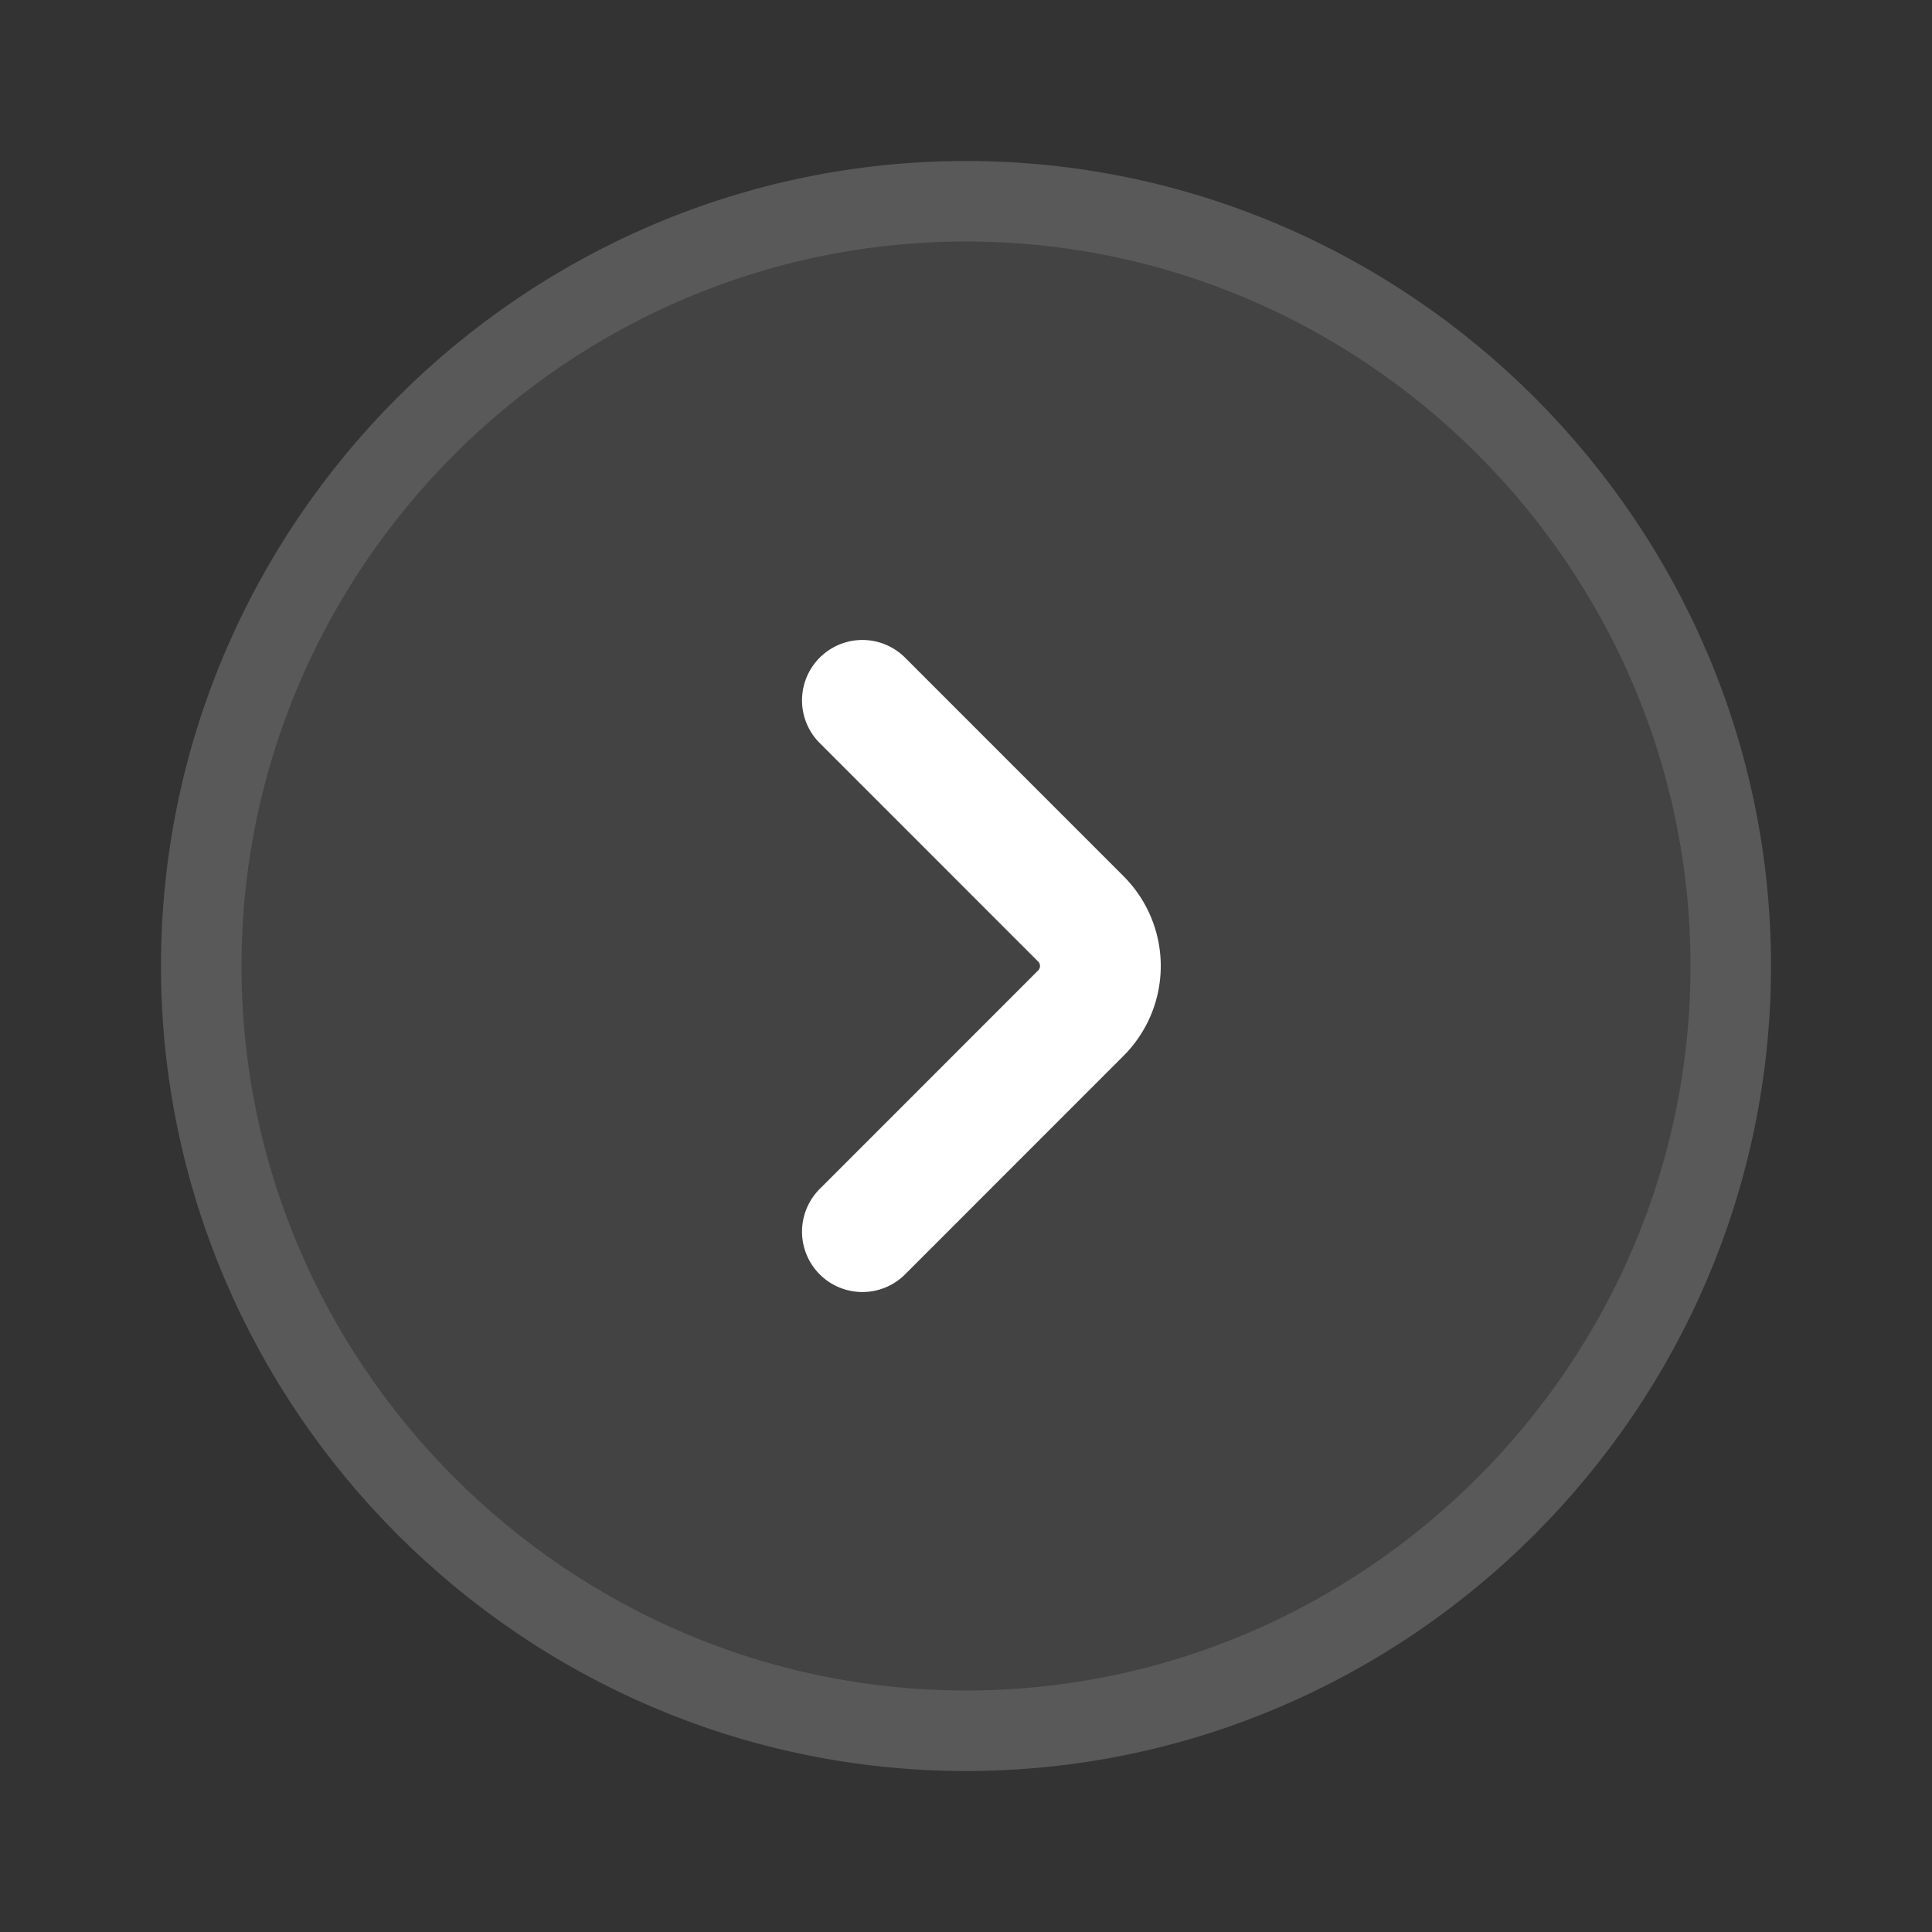 <svg width="24" height="24" viewBox="0 0 24 24" fill="none" xmlns="http://www.w3.org/2000/svg"><rect x="0" y="0" width="24" height="24" fill="#333333" stroke="none"/><path d="M12 22c5.5 0 10-4.5 10-10S17.5 2 12 2 2 6.5 2 12s4.5 10 10 10z" fill="#fff" fill-opacity=".08"/><path d="M21.5 12c0 5.224-4.276 9.5-9.5 9.5S2.5 17.224 2.5 12 6.776 2.5 12 2.5s9.5 4.276 9.5 9.5z" stroke="#fff" stroke-opacity=".12" stroke-linecap="round" stroke-linejoin="round"/><path d="M10.713 15.3l2.716-2.717a.827.827 0 000-1.166L10.713 8.7" stroke="#fff" stroke-width="1.5" stroke-miterlimit="10" stroke-linecap="round" stroke-linejoin="round"/></svg>